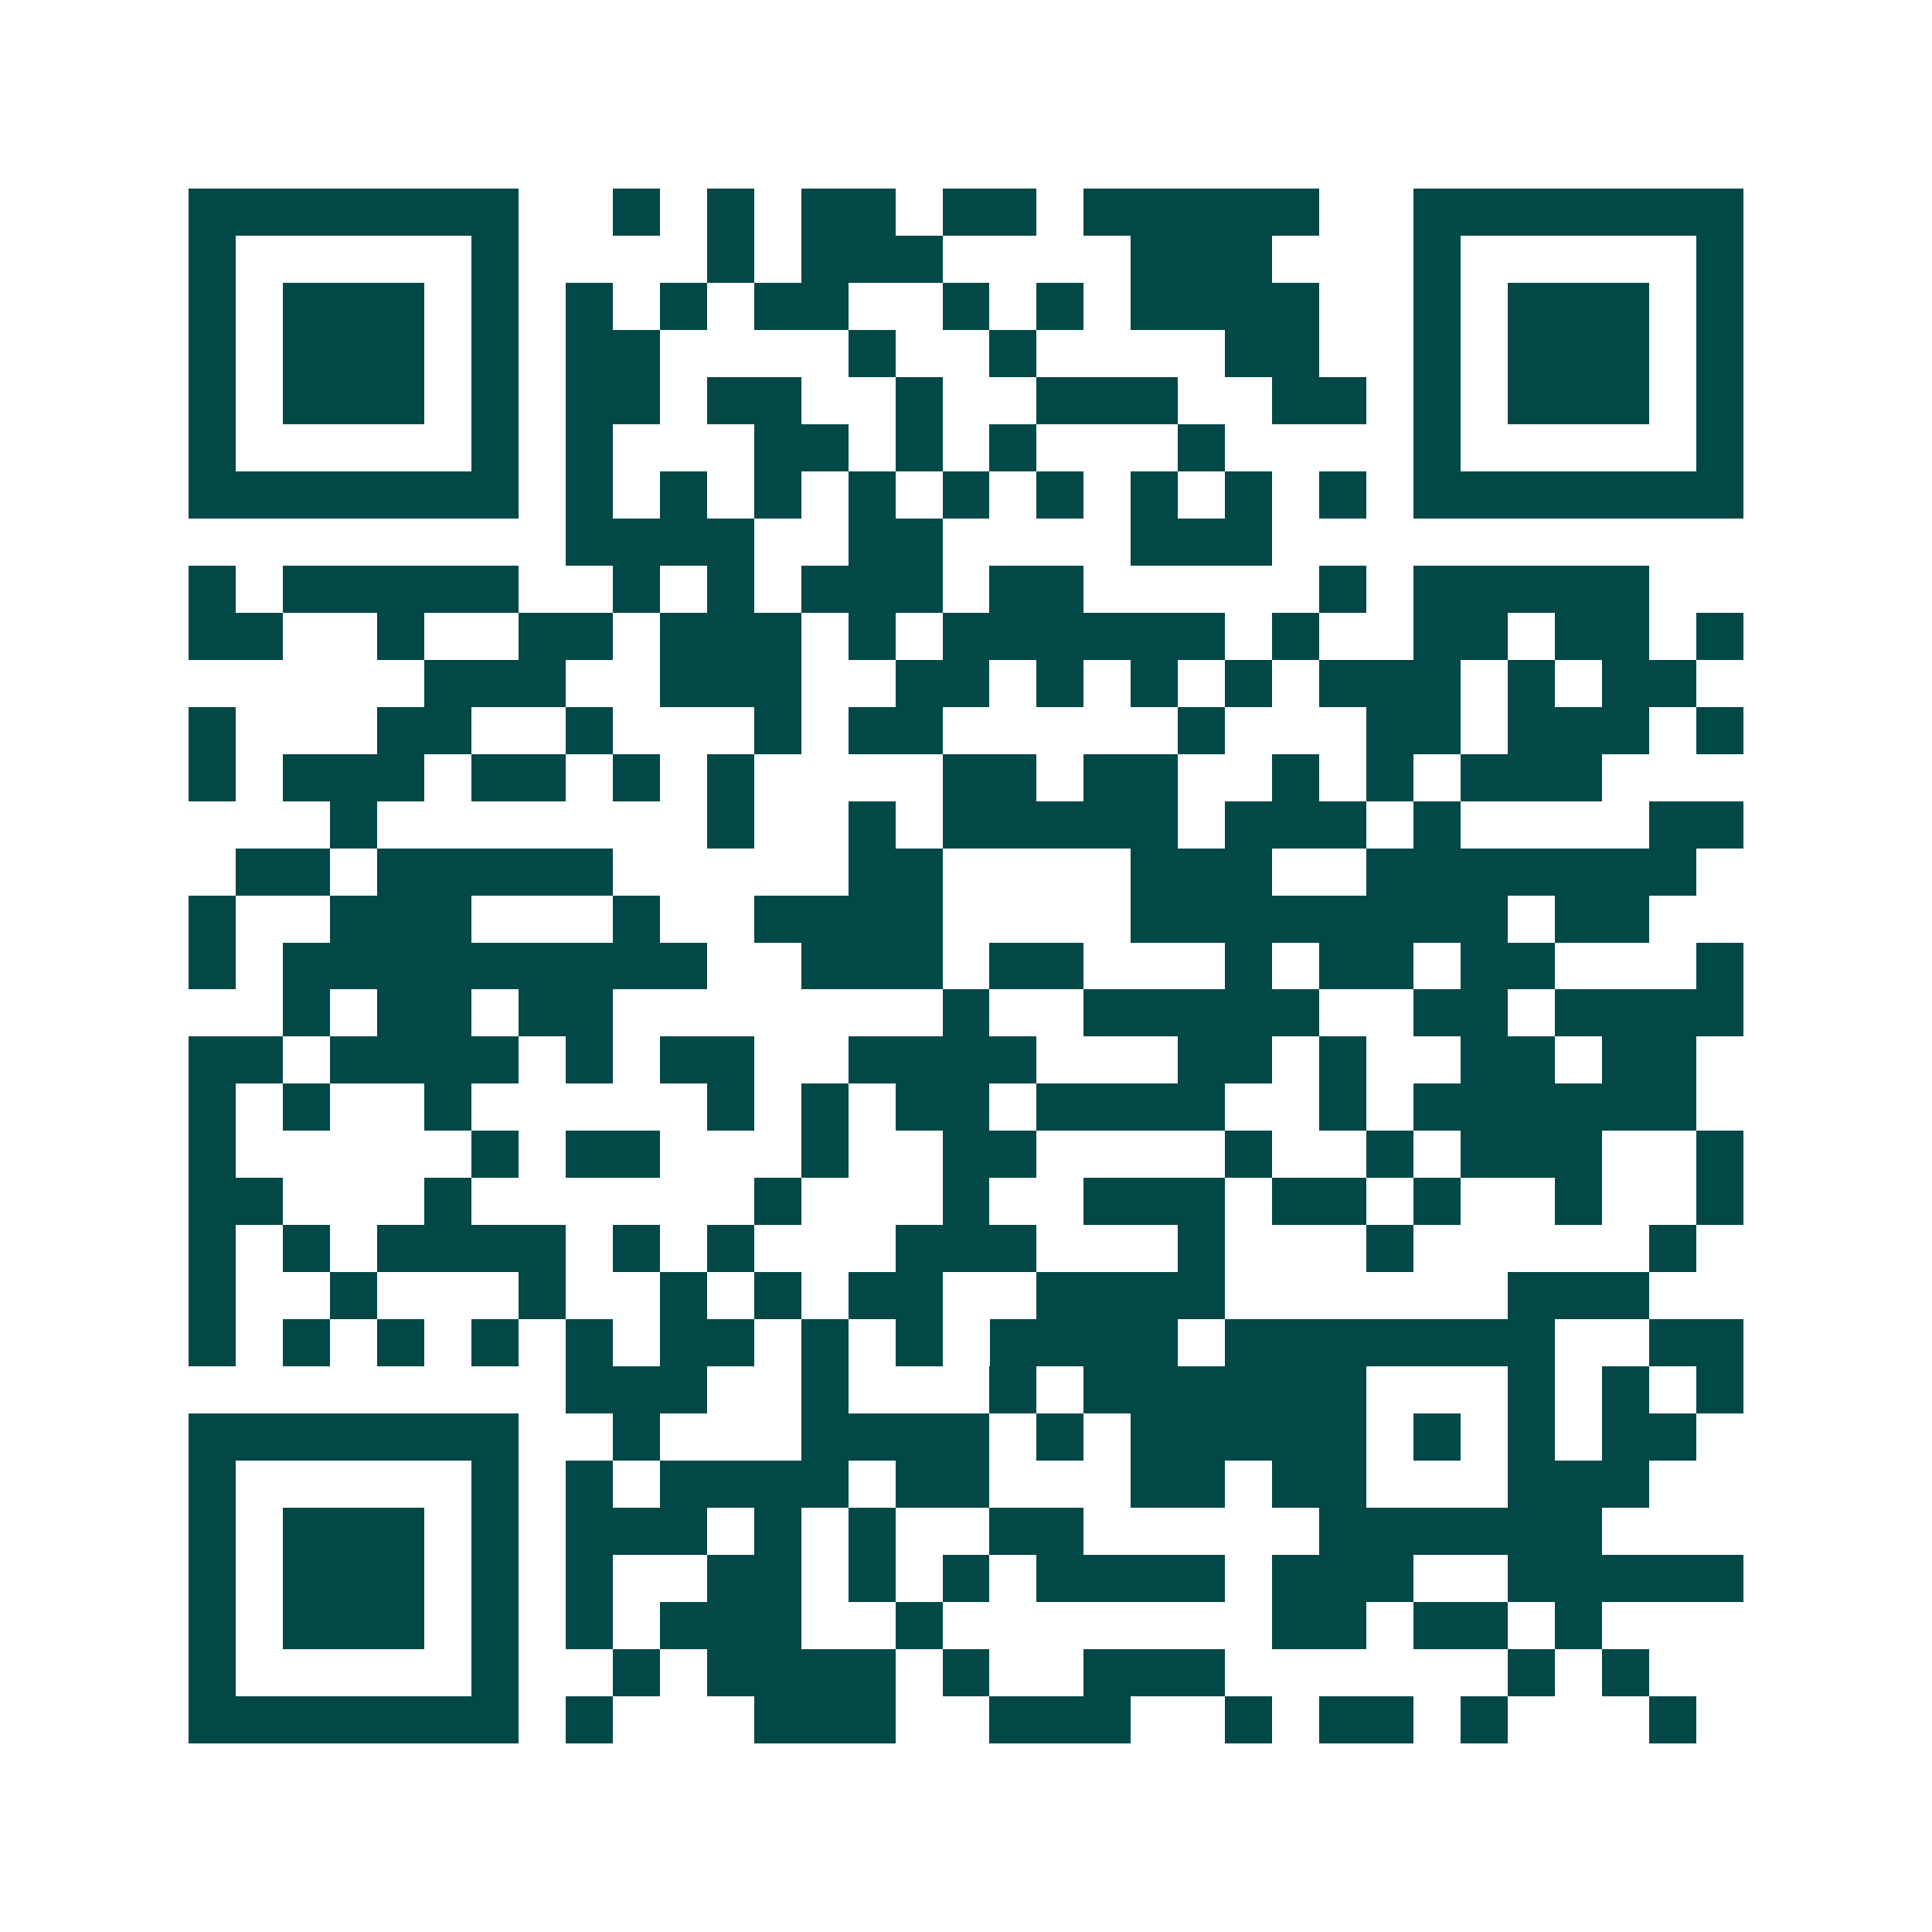 <svg xmlns="http://www.w3.org/2000/svg" width="200" height="200" viewBox="0 0 41 41" shape-rendering="crispEdges"><path fill="#ffffff" d="M0 0h41v41H0z"/><path stroke="#014847" d="M4 4.5h7m2 0h1m1 0h1m1 0h2m1 0h2m1 0h5m2 0h7M4 5.5h1m5 0h1m4 0h1m1 0h3m4 0h3m3 0h1m5 0h1M4 6.5h1m1 0h3m1 0h1m1 0h1m1 0h1m1 0h2m2 0h1m1 0h1m1 0h4m2 0h1m1 0h3m1 0h1M4 7.5h1m1 0h3m1 0h1m1 0h2m4 0h1m2 0h1m4 0h2m2 0h1m1 0h3m1 0h1M4 8.5h1m1 0h3m1 0h1m1 0h2m1 0h2m2 0h1m2 0h3m2 0h2m1 0h1m1 0h3m1 0h1M4 9.5h1m5 0h1m1 0h1m3 0h2m1 0h1m1 0h1m3 0h1m4 0h1m5 0h1M4 10.5h7m1 0h1m1 0h1m1 0h1m1 0h1m1 0h1m1 0h1m1 0h1m1 0h1m1 0h1m1 0h7M12 11.5h4m2 0h2m4 0h3M4 12.5h1m1 0h5m2 0h1m1 0h1m1 0h3m1 0h2m5 0h1m1 0h5M4 13.5h2m2 0h1m2 0h2m1 0h3m1 0h1m1 0h6m1 0h1m2 0h2m1 0h2m1 0h1M9 14.5h3m2 0h3m2 0h2m1 0h1m1 0h1m1 0h1m1 0h3m1 0h1m1 0h2M4 15.5h1m3 0h2m2 0h1m3 0h1m1 0h2m5 0h1m3 0h2m1 0h3m1 0h1M4 16.5h1m1 0h3m1 0h2m1 0h1m1 0h1m4 0h2m1 0h2m2 0h1m1 0h1m1 0h3M7 17.5h1m7 0h1m2 0h1m1 0h5m1 0h3m1 0h1m4 0h2M5 18.5h2m1 0h5m5 0h2m4 0h3m2 0h7M4 19.5h1m2 0h3m3 0h1m2 0h4m4 0h8m1 0h2M4 20.5h1m1 0h9m2 0h3m1 0h2m3 0h1m1 0h2m1 0h2m3 0h1M6 21.5h1m1 0h2m1 0h2m7 0h1m2 0h5m2 0h2m1 0h4M4 22.5h2m1 0h4m1 0h1m1 0h2m2 0h4m3 0h2m1 0h1m2 0h2m1 0h2M4 23.5h1m1 0h1m2 0h1m5 0h1m1 0h1m1 0h2m1 0h4m2 0h1m1 0h6M4 24.5h1m5 0h1m1 0h2m3 0h1m2 0h2m4 0h1m2 0h1m1 0h3m2 0h1M4 25.5h2m3 0h1m6 0h1m3 0h1m2 0h3m1 0h2m1 0h1m2 0h1m2 0h1M4 26.5h1m1 0h1m1 0h4m1 0h1m1 0h1m3 0h3m3 0h1m3 0h1m5 0h1M4 27.5h1m2 0h1m3 0h1m2 0h1m1 0h1m1 0h2m2 0h4m6 0h3M4 28.5h1m1 0h1m1 0h1m1 0h1m1 0h1m1 0h2m1 0h1m1 0h1m1 0h4m1 0h7m2 0h2M12 29.5h3m2 0h1m3 0h1m1 0h6m3 0h1m1 0h1m1 0h1M4 30.5h7m2 0h1m3 0h4m1 0h1m1 0h5m1 0h1m1 0h1m1 0h2M4 31.5h1m5 0h1m1 0h1m1 0h4m1 0h2m3 0h2m1 0h2m3 0h3M4 32.5h1m1 0h3m1 0h1m1 0h3m1 0h1m1 0h1m2 0h2m5 0h6M4 33.5h1m1 0h3m1 0h1m1 0h1m2 0h2m1 0h1m1 0h1m1 0h4m1 0h3m2 0h5M4 34.5h1m1 0h3m1 0h1m1 0h1m1 0h3m2 0h1m7 0h2m1 0h2m1 0h1M4 35.5h1m5 0h1m2 0h1m1 0h4m1 0h1m2 0h3m6 0h1m1 0h1M4 36.5h7m1 0h1m3 0h3m2 0h3m2 0h1m1 0h2m1 0h1m3 0h1"/></svg>
